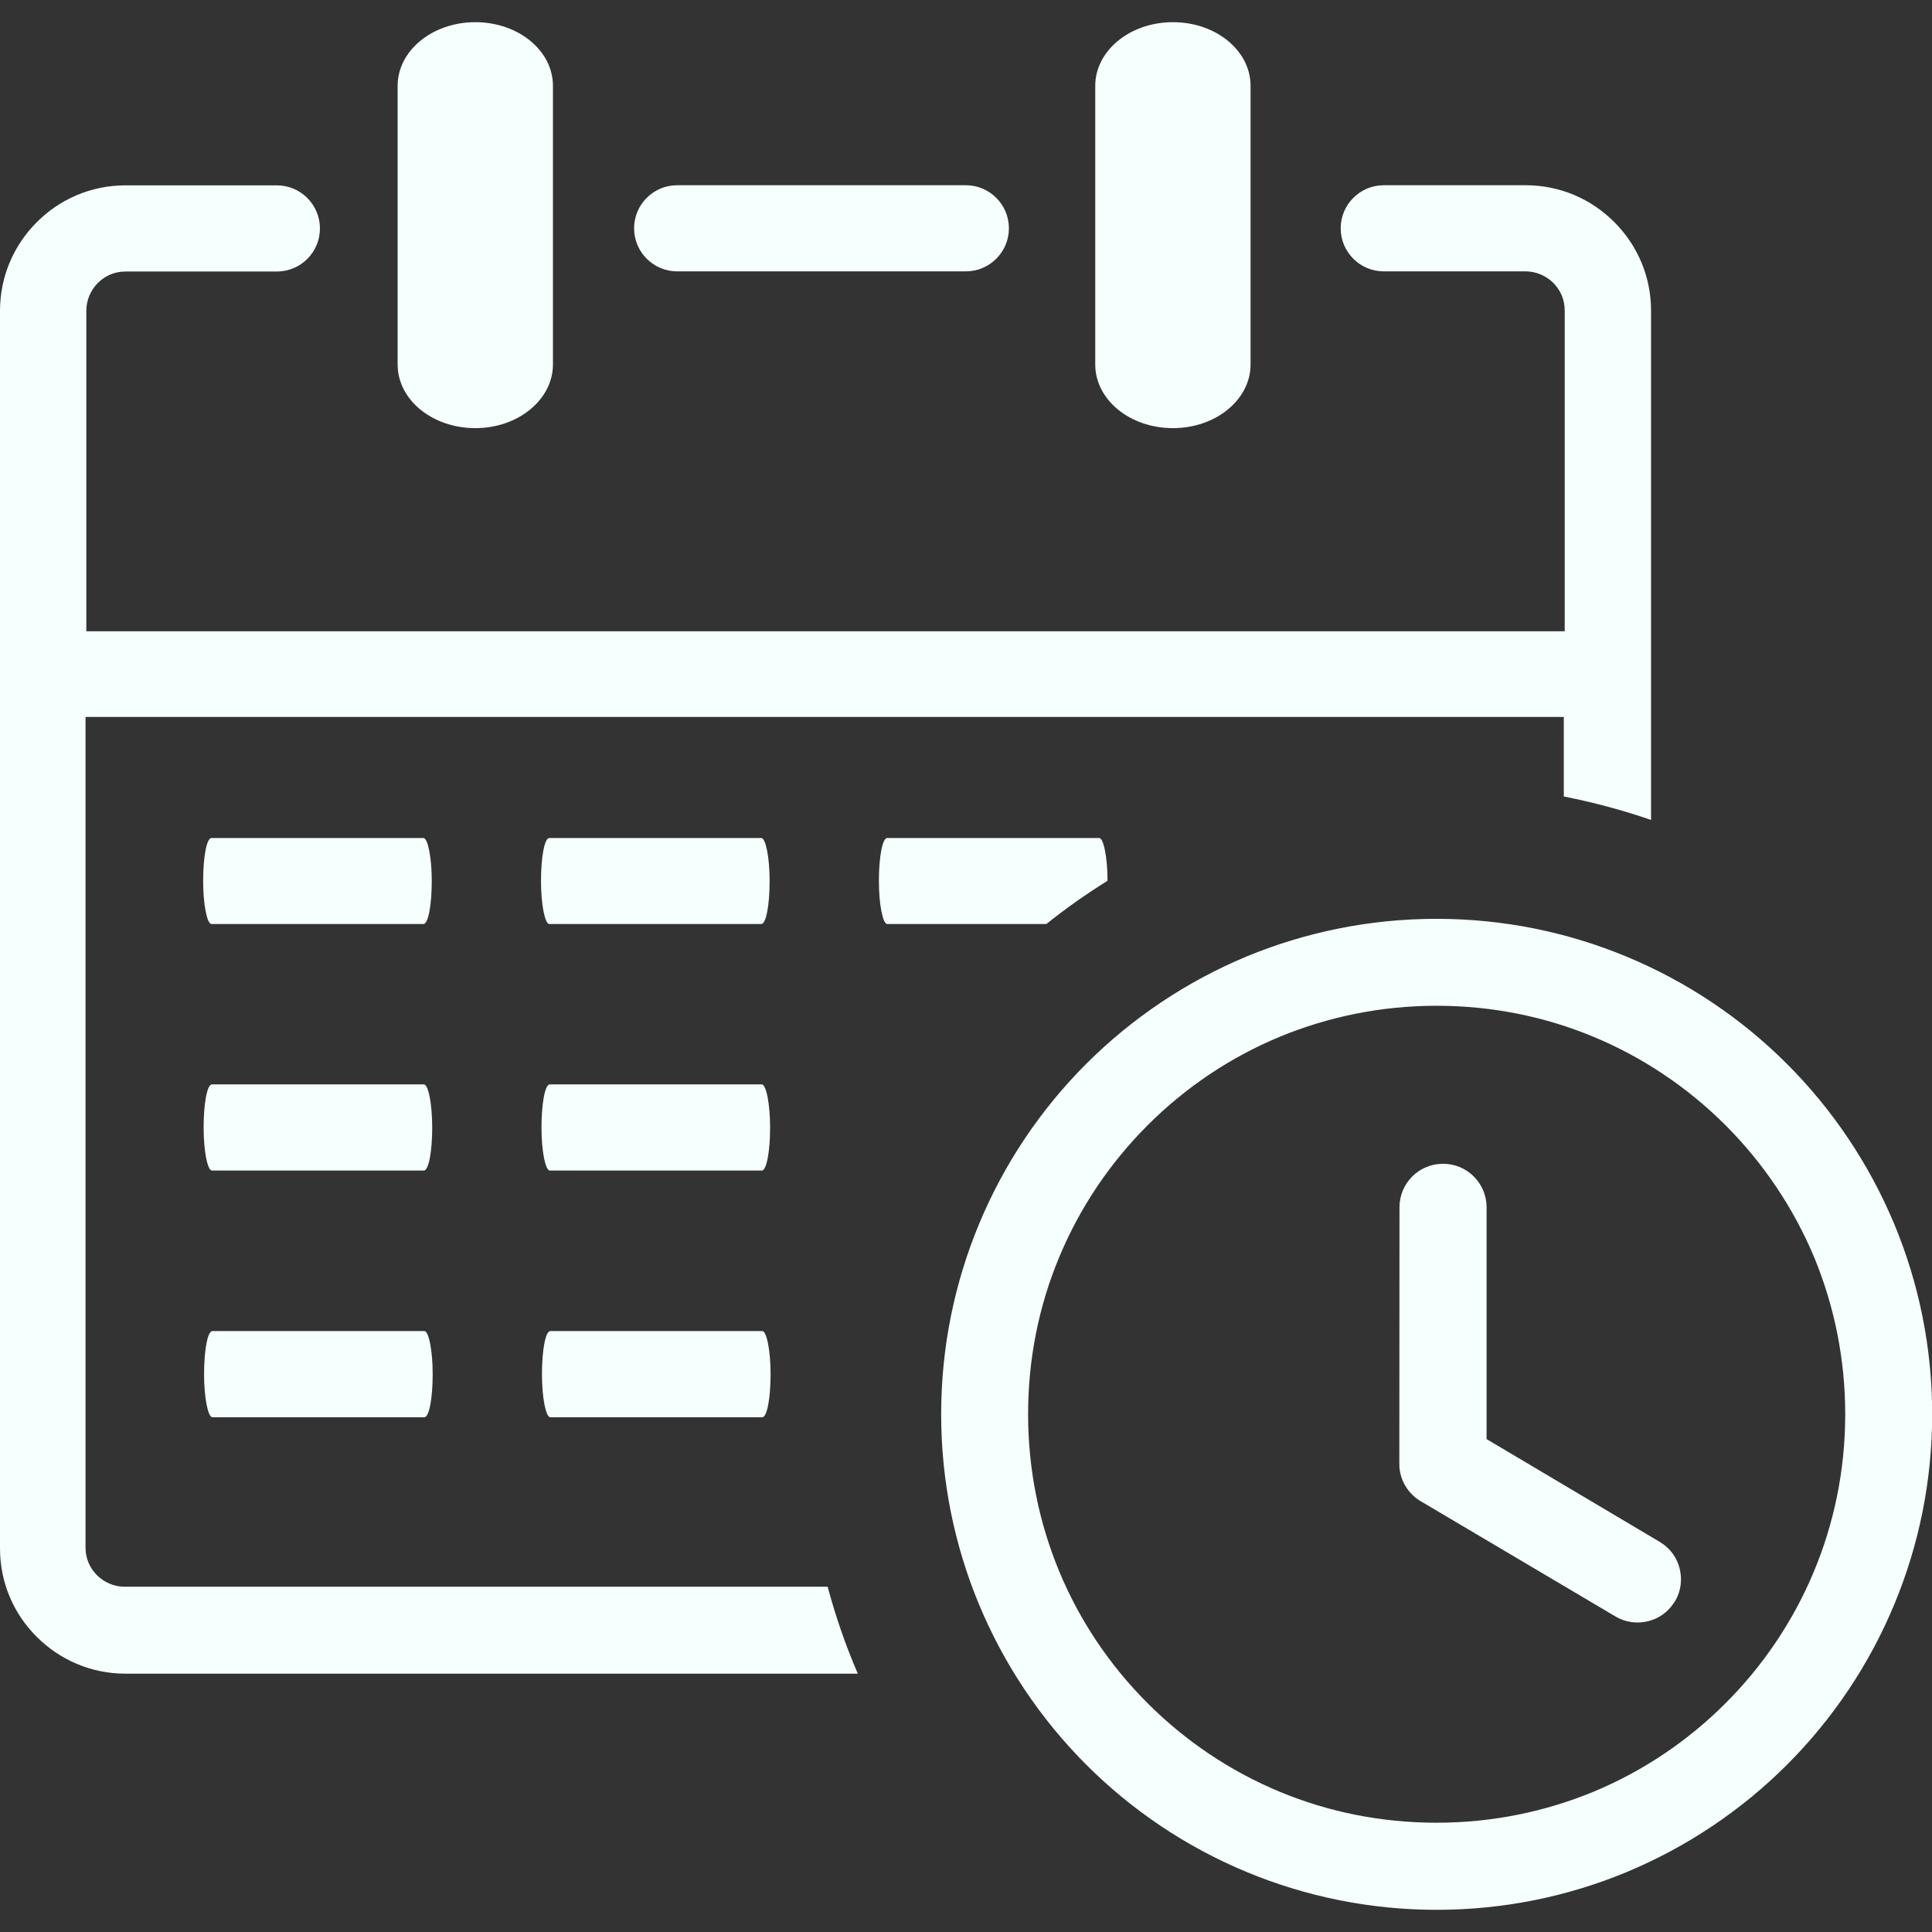 <svg xmlns="http://www.w3.org/2000/svg" width="48" height="48" viewBox="0 0 48 48" fill="none">
  <rect x="0" y="0" width="48" height="48" fill="#333333" stroke="none"/>
  <g clip-path="url(#clip0_2117_10333)">
    <path d="M27.211 2.133C27.211 1.262 28.07 0.551 29.141 0.551C30.211 0.551 31.07 1.258 31.07 2.133V9.055C31.07 9.926 30.211 10.637 29.141 10.637C28.07 10.637 27.211 9.93 27.211 9.055V2.133ZM35.691 22.828C37.355 22.828 38.945 23.16 40.398 23.762C41.91 24.387 43.266 25.301 44.398 26.434C45.531 27.566 46.445 28.926 47.07 30.43C47.672 31.883 48.004 33.473 48.004 35.137C48.004 36.801 47.672 38.391 47.07 39.844C46.445 41.355 45.531 42.711 44.398 43.844C43.266 44.977 41.906 45.891 40.402 46.516C38.949 47.117 37.359 47.449 35.695 47.449C34.031 47.449 32.441 47.117 30.988 46.516C29.477 45.891 28.121 44.977 26.988 43.844C25.855 42.711 24.941 41.352 24.316 39.844C23.715 38.391 23.383 36.801 23.383 35.137C23.383 33.473 23.715 31.883 24.316 30.43C24.941 28.918 25.855 27.562 26.988 26.43C28.121 25.297 29.48 24.383 30.984 23.758C32.438 23.16 34.023 22.828 35.691 22.828ZM34.77 29.992C34.77 29.695 34.891 29.426 35.086 29.23C35.281 29.035 35.551 28.914 35.852 28.914C36.152 28.914 36.422 29.035 36.617 29.23C36.812 29.426 36.934 29.695 36.934 29.996V35.754L41.238 38.309L41.273 38.332C41.512 38.484 41.668 38.715 41.73 38.969C41.797 39.234 41.766 39.523 41.621 39.773L41.613 39.785C41.605 39.801 41.598 39.812 41.586 39.824C41.434 40.059 41.203 40.215 40.953 40.277C40.688 40.344 40.398 40.312 40.148 40.168L35.336 37.32C35.168 37.23 35.027 37.094 34.926 36.934C34.824 36.77 34.766 36.578 34.766 36.375L34.77 29.992ZM42.871 27.957C41.934 27.02 40.816 26.266 39.578 25.754C38.383 25.258 37.07 24.988 35.691 24.988C34.312 24.988 33 25.262 31.805 25.754C30.566 26.266 29.449 27.02 28.512 27.957C27.574 28.895 26.82 30.012 26.309 31.25C25.812 32.445 25.543 33.758 25.543 35.137C25.543 36.516 25.816 37.828 26.309 39.023C26.82 40.262 27.574 41.379 28.512 42.316C29.449 43.254 30.566 44.008 31.805 44.52C33 45.016 34.312 45.285 35.691 45.285C37.07 45.285 38.383 45.012 39.578 44.52C40.816 44.008 41.934 43.254 42.871 42.316C44.711 40.477 45.844 37.941 45.844 35.137C45.844 33.758 45.57 32.445 45.078 31.25C44.562 30.012 43.809 28.895 42.871 27.957ZM5.254 22.957C5.145 22.957 5.047 22.477 5.047 21.887C5.047 21.297 5.133 20.82 5.254 20.82H10.52C10.629 20.82 10.727 21.301 10.727 21.887C10.727 22.477 10.641 22.957 10.52 22.957H5.254ZM13.648 22.957C13.539 22.957 13.441 22.477 13.441 21.887C13.441 21.297 13.527 20.82 13.648 20.82H18.914C19.023 20.82 19.121 21.301 19.121 21.887C19.121 22.477 19.035 22.957 18.914 22.957H13.648ZM22.043 22.957C21.934 22.957 21.836 22.477 21.836 21.887C21.836 21.297 21.922 20.82 22.043 20.82H27.309C27.418 20.82 27.516 21.297 27.516 21.883C26.988 22.211 26.48 22.57 25.996 22.957H22.043ZM5.266 29.082C5.156 29.082 5.059 28.602 5.059 28.012C5.059 27.422 5.145 26.941 5.266 26.941H10.531C10.641 26.941 10.738 27.422 10.738 28.012C10.738 28.602 10.652 29.082 10.531 29.082H5.266ZM13.66 29.082C13.551 29.082 13.453 28.602 13.453 28.012C13.453 27.422 13.539 26.941 13.66 26.941H18.926C19.035 26.941 19.133 27.422 19.133 28.012C19.133 28.602 19.047 29.082 18.926 29.082H13.66ZM5.277 35.211C5.168 35.211 5.07 34.73 5.07 34.141C5.07 33.551 5.156 33.07 5.277 33.07H10.543C10.652 33.07 10.75 33.551 10.75 34.141C10.75 34.73 10.664 35.211 10.543 35.211H5.277ZM13.672 35.211C13.562 35.211 13.465 34.73 13.465 34.141C13.465 33.551 13.551 33.07 13.672 33.07H18.938C19.047 33.07 19.145 33.551 19.145 34.141C19.145 34.73 19.059 35.211 18.938 35.211H13.672ZM9.879 2.133C9.879 1.262 10.738 0.551 11.809 0.551C12.879 0.551 13.738 1.258 13.738 2.133V9.055C13.738 9.926 12.875 10.637 11.809 10.637C10.738 10.637 9.879 9.93 9.879 9.055V2.133ZM2.125 15.684H38.875V7.715C38.875 7.441 38.766 7.203 38.59 7.027C38.414 6.852 38.164 6.742 37.902 6.742H34.379C33.789 6.742 33.309 6.262 33.309 5.672C33.309 5.082 33.789 4.602 34.379 4.602H37.902C38.766 4.602 39.539 4.949 40.105 5.516C40.672 6.082 41.02 6.855 41.02 7.719V20.371C40.316 20.129 39.594 19.934 38.852 19.789V17.812H38.875H2.125V38.449C2.125 38.723 2.234 38.961 2.41 39.137C2.586 39.312 2.836 39.422 3.098 39.422H20.562C20.762 40.164 21.012 40.887 21.312 41.582H3.117C2.258 41.582 1.48 41.234 0.914 40.668C0.348 40.105 0 39.332 0 38.469V7.723C0 6.863 0.348 6.086 0.914 5.52C1.48 4.953 2.254 4.605 3.117 4.605H6.879C7.469 4.605 7.949 5.086 7.949 5.676C7.949 6.266 7.469 6.746 6.879 6.746H3.117C2.844 6.746 2.605 6.855 2.43 7.031C2.254 7.207 2.145 7.457 2.145 7.719V15.688H2.125V15.684ZM16.824 6.742C16.234 6.742 15.754 6.262 15.754 5.672C15.754 5.082 16.234 4.602 16.824 4.602H23.996C24.586 4.602 25.066 5.082 25.066 5.672C25.066 6.262 24.586 6.742 23.996 6.742H16.824Z" fill="#F5FFFD"/>
  </g>
  <defs>
    <clipPath id="clip0_2117_10333">
      <rect width="48" height="46.898" fill="white" transform="translate(0 0.551)"/>
    </clipPath>
  </defs>
</svg>
